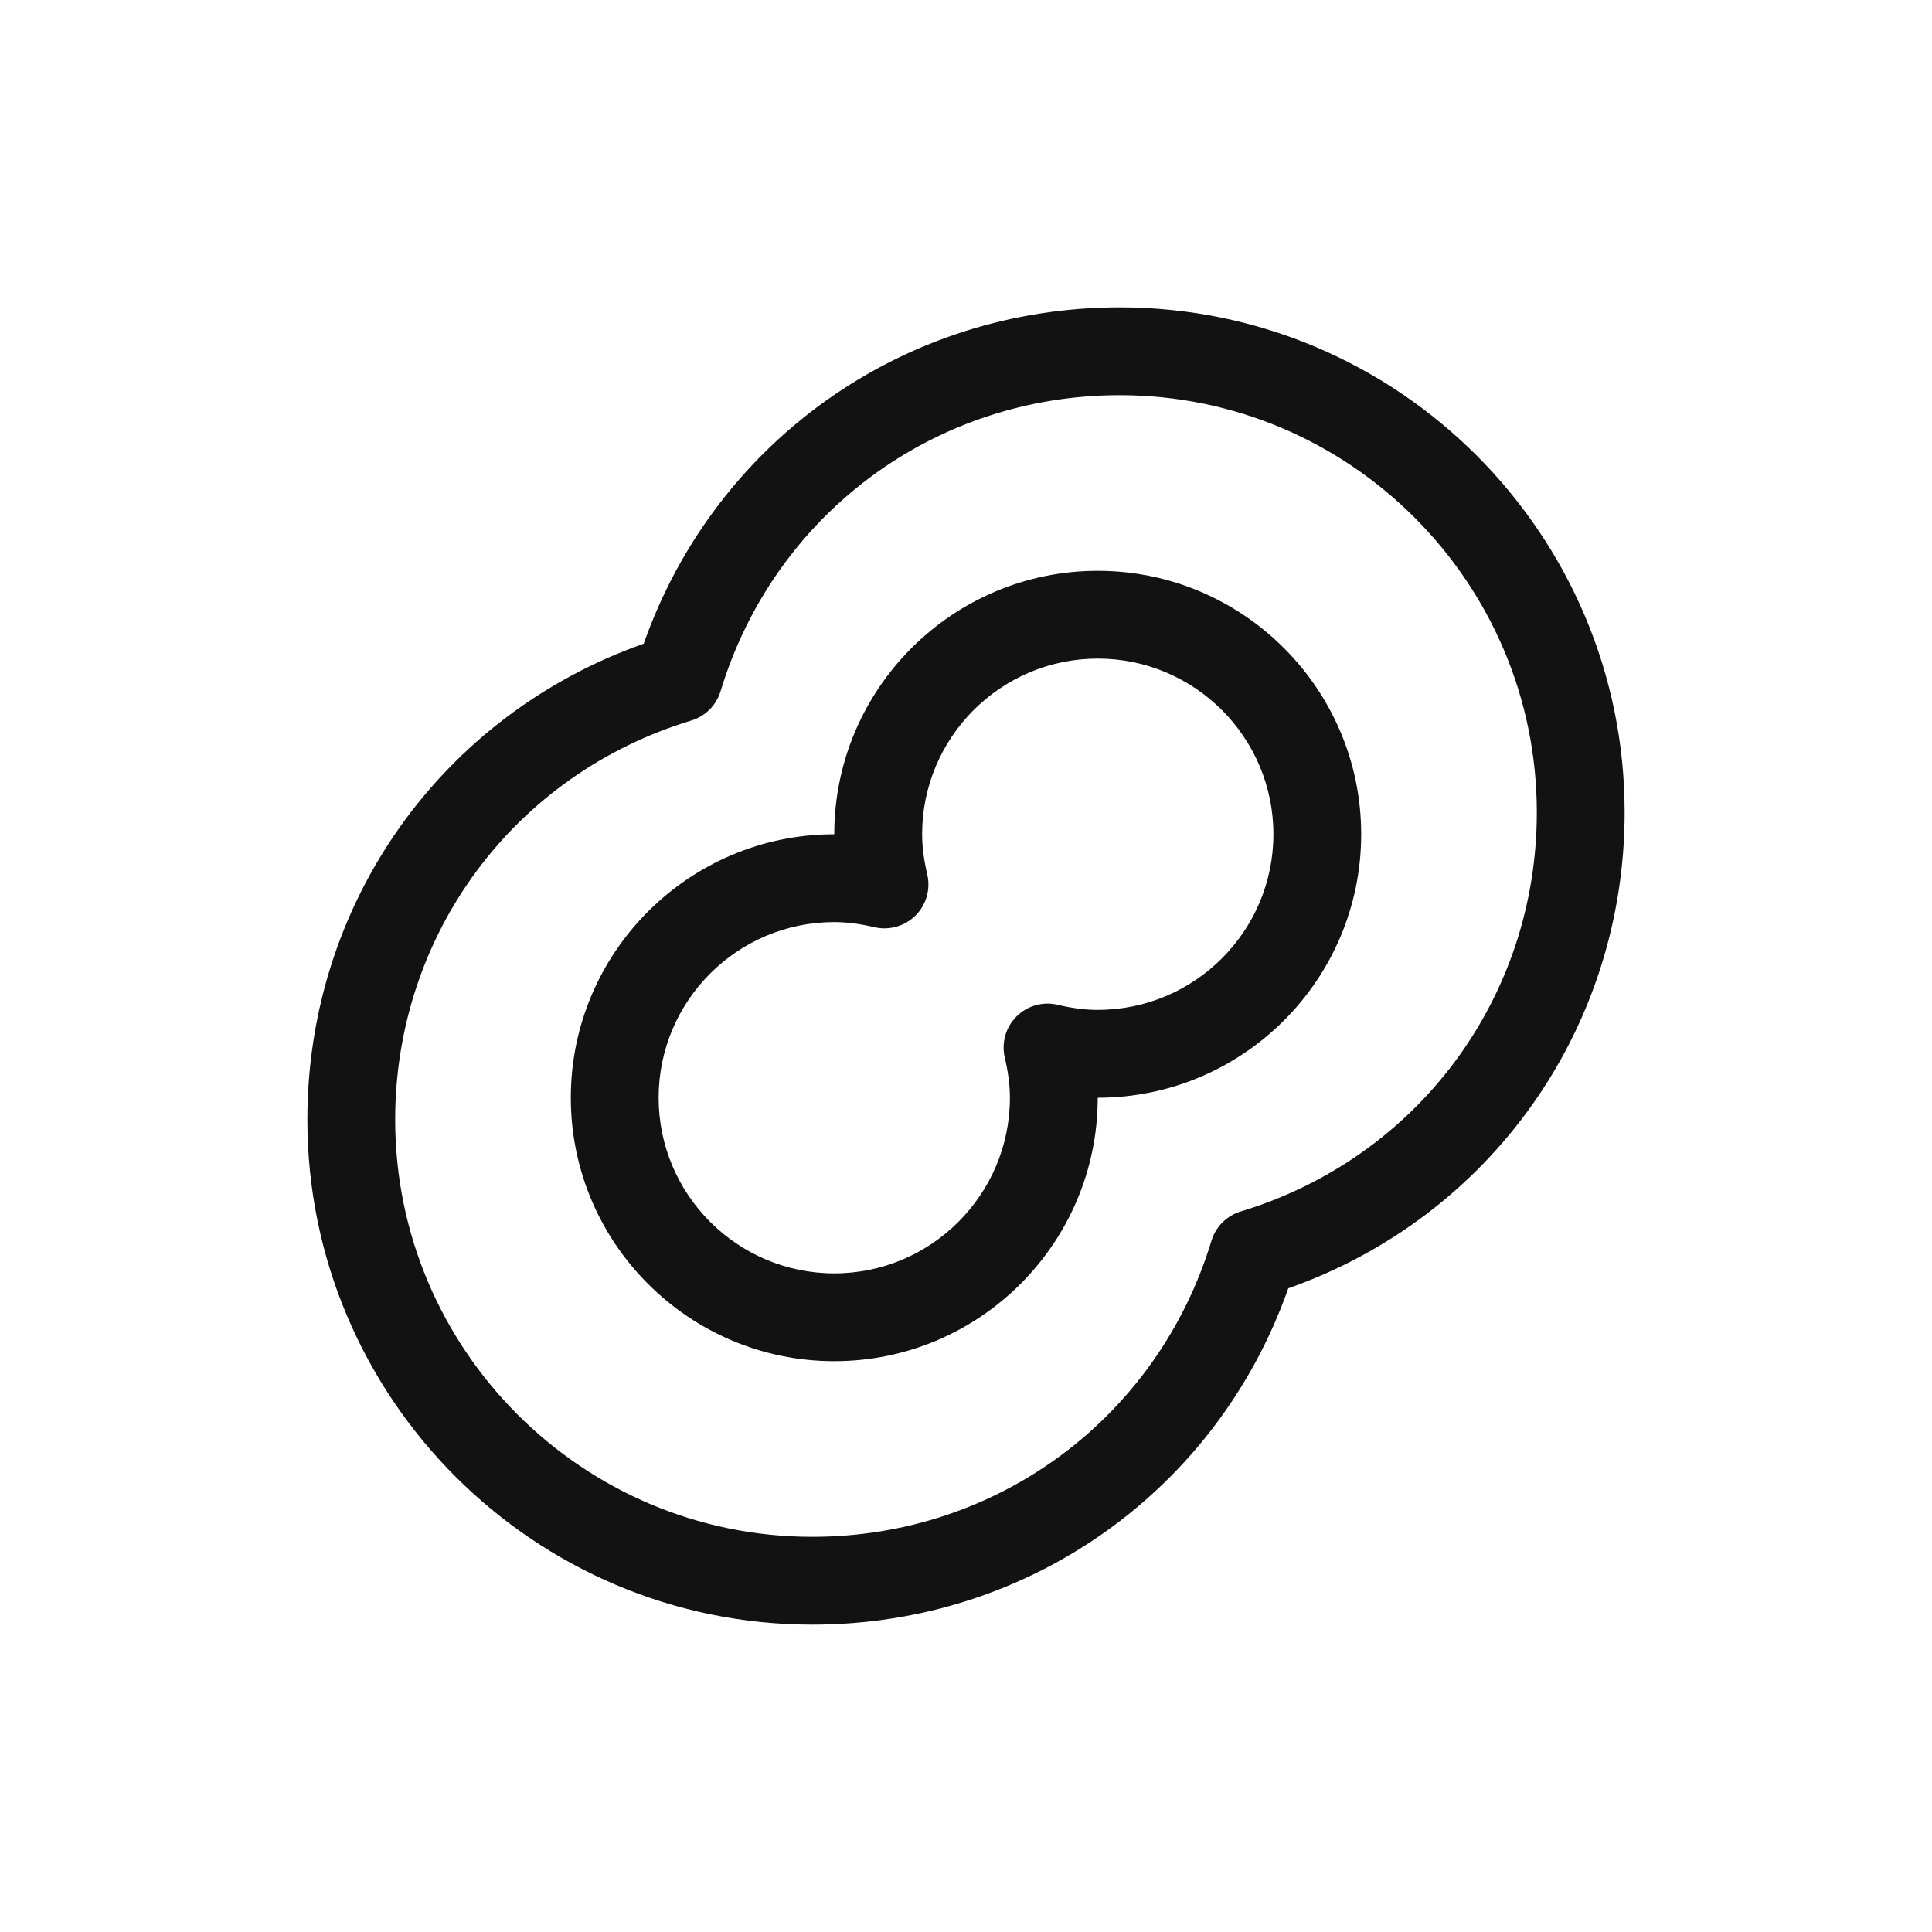 <?xml version="1.0" encoding="UTF-8"?>
<svg id="Layer_1" data-name="Layer 1" xmlns="http://www.w3.org/2000/svg" viewBox="0 0 44 44">
  <rect width="44" height="44" transform="translate(44 44) rotate(-180)" fill="none" stroke-width="0"/>
  <rect width="44" height="44" transform="translate(44 44) rotate(-180)" fill="none" stroke-width="0"/>
  <g>
    <path d="M25.5,7c-4.926,0-9.218,3.057-10.84,7.66-4.604,1.622-7.66,5.914-7.66,10.84,0,6.341,5.159,11.5,11.5,11.5,4.926,0,9.218-3.057,10.84-7.66,4.604-1.622,7.66-5.914,7.66-10.84,0-6.341-5.159-11.5-11.5-11.5ZM28.257,27.59c-.32.097-.57.348-.667.667-1.222,4.033-4.875,6.743-9.09,6.743-5.238,0-9.5-4.262-9.5-9.5,0-4.216,2.709-7.869,6.743-9.09.32-.097.57-.347.667-.667,1.222-4.033,4.875-6.743,9.09-6.743,5.238,0,9.5,4.262,9.5,9.5,0,4.216-2.709,7.868-6.743,9.09Z" fill="#121212" stroke-width="0"/>
    <path d="M25,13c-3.309,0-6,2.691-6,6-3.309,0-6,2.691-6,6s2.691,6,6,6,6-2.691,6-6c3.309,0,6-2.691,6-6s-2.691-6-6-6ZM25,23c-.282,0-.581-.038-.914-.117-.337-.08-.691.021-.936.266-.245.244-.346.599-.267.936.079.336.117.635.117.915,0,2.206-1.794,4-4,4s-4-1.794-4-4,1.794-4,4-4c.28,0,.579.038.916.117.334.077.69-.022.935-.267s.346-.598.267-.935c-.079-.336-.117-.636-.117-.916,0-2.206,1.794-4,4-4s4,1.794,4,4-1.794,4-4,4Z" fill="#121212" stroke-width="0"/>
  </g>
</svg>